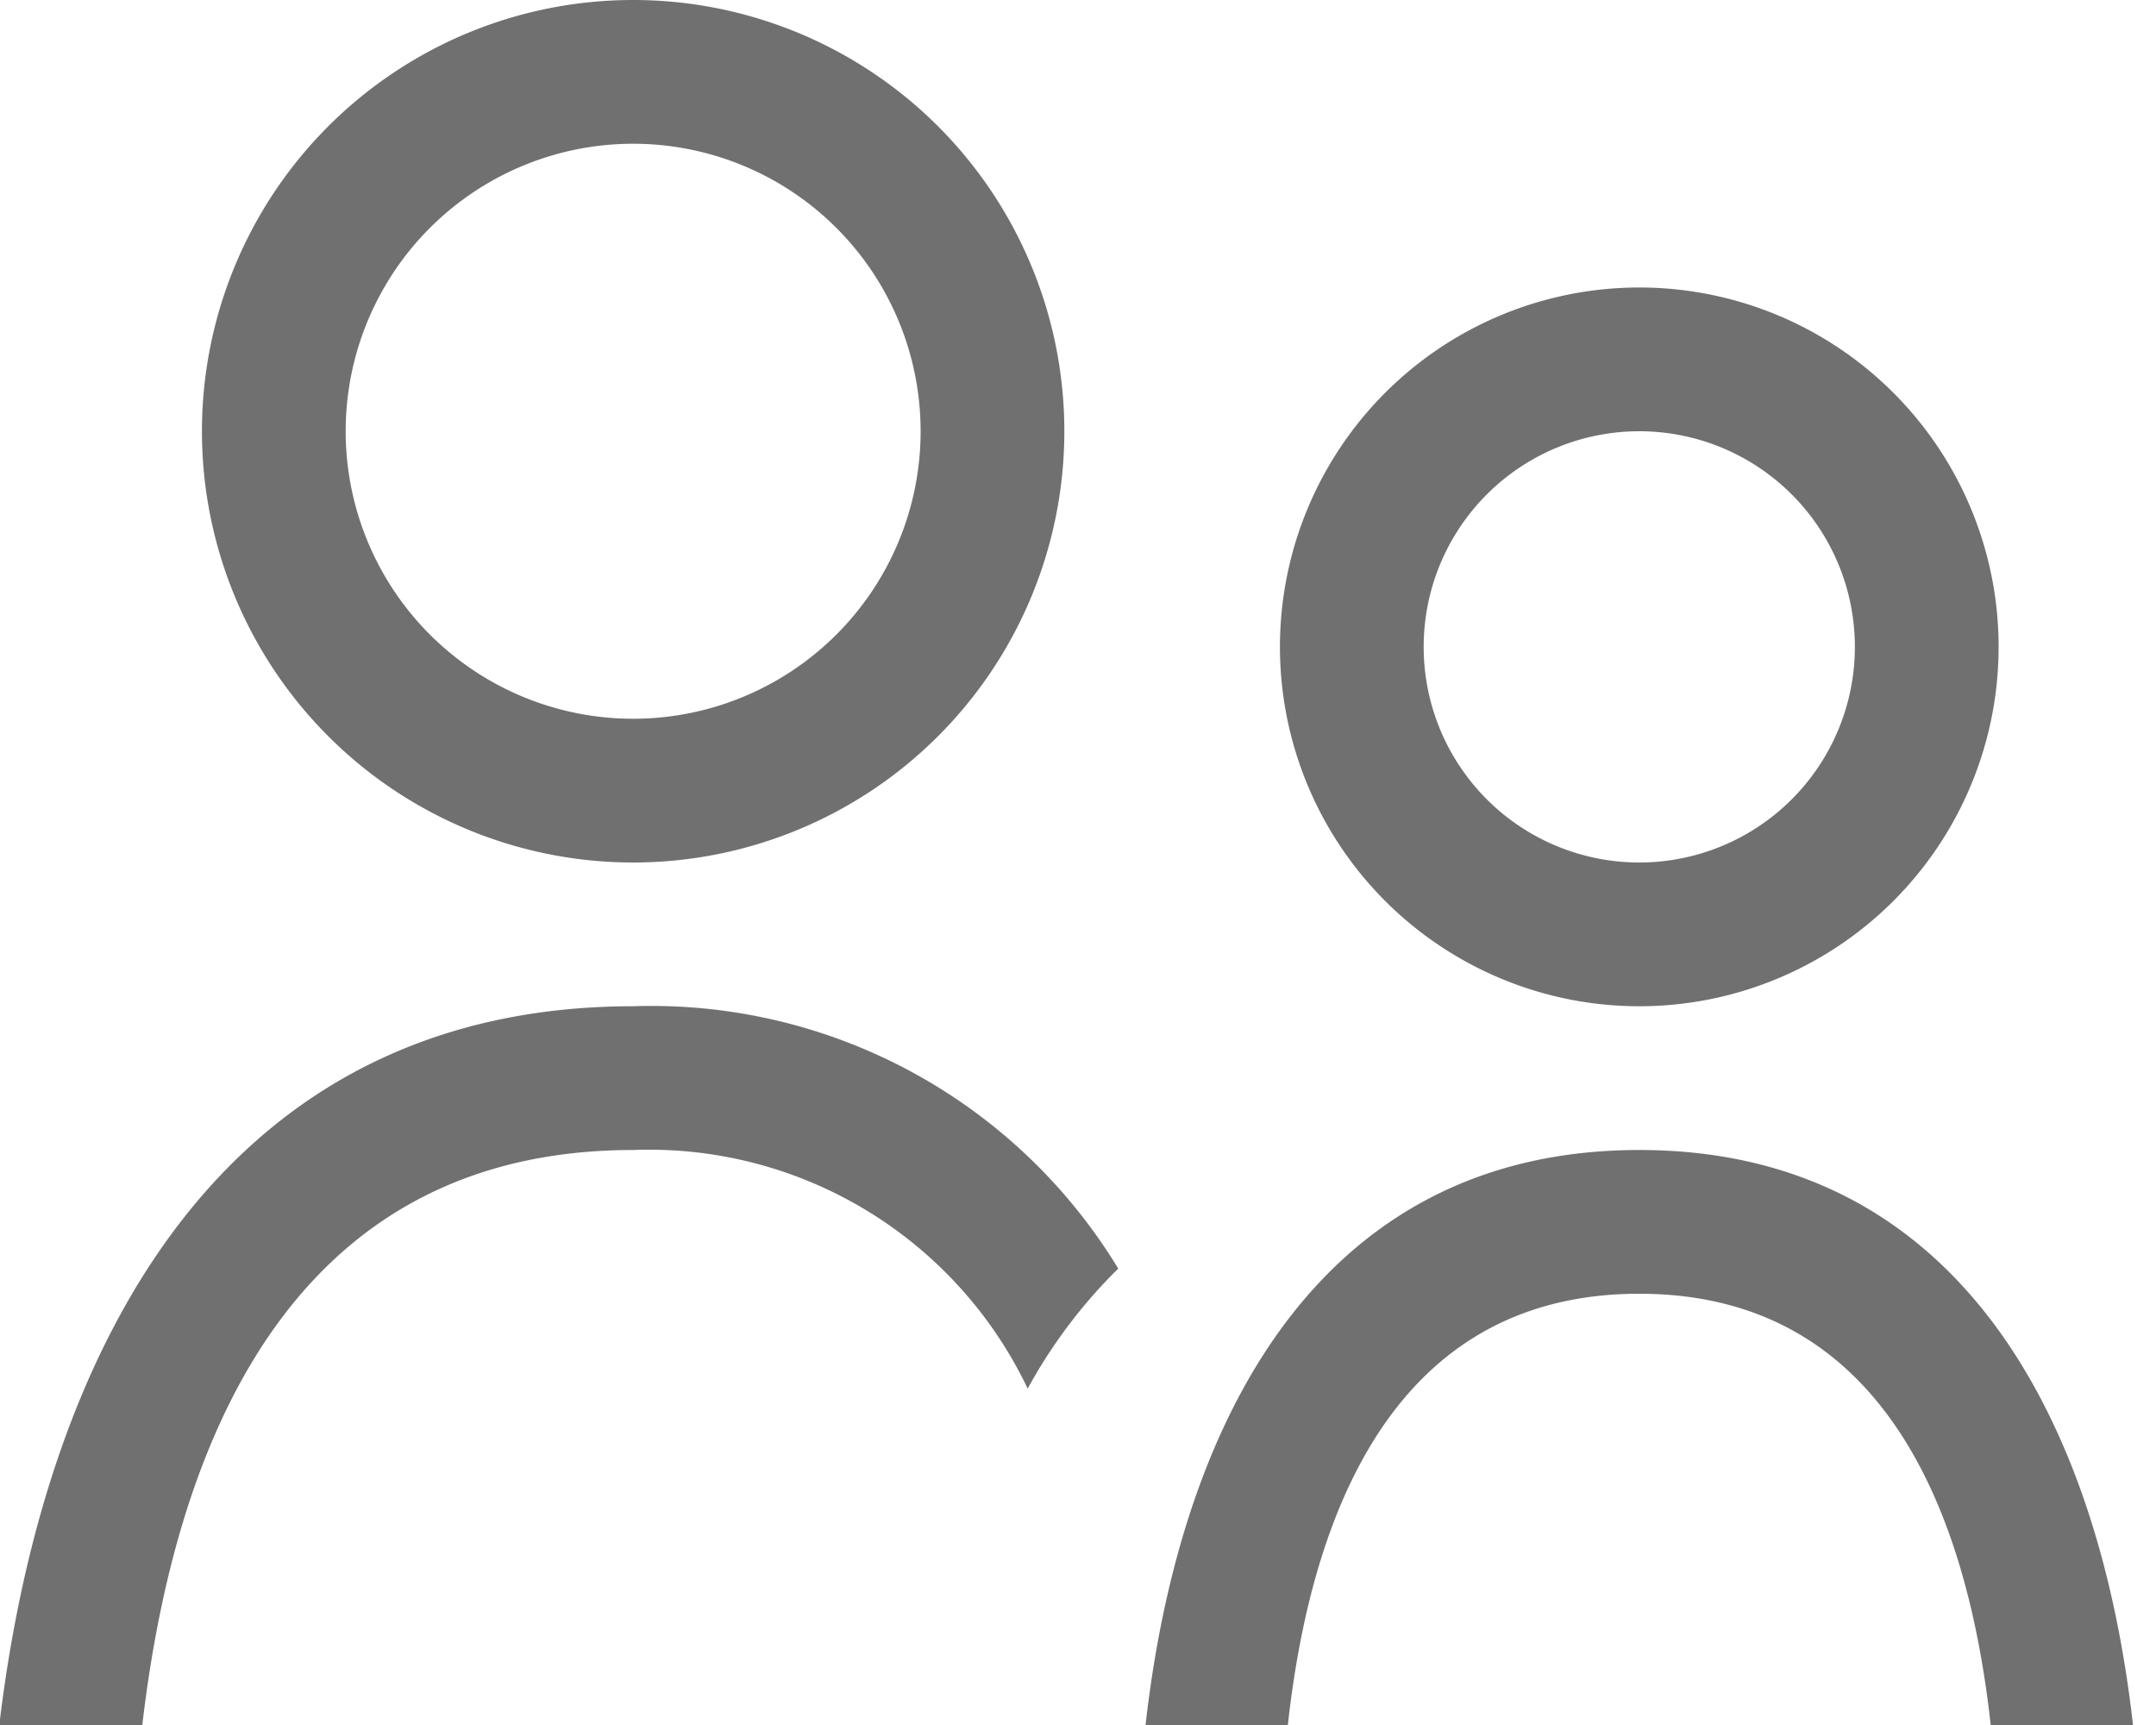 <svg xmlns="http://www.w3.org/2000/svg" width="30" height="24" viewBox="0 0 30 24">
    <path fill="#707070" fill-rule="evenodd" d="M22.81 14a5 5 0 1 1 0-10 5 5 0 0 1 0 10zm0-8a3 3 0 1 0 0 6 3 3 0 0 0 0-6zM14.3 19.32A5.835 5.835 0 0 0 8.81 16c-4.51 0-6.32 3.653-6.83 8H-.01c.65-5.425 3.21-10 8.82-10a7.6 7.6 0 0 1 6.75 3.65 7.129 7.129 0 0 0-1.26 1.67zM8.81 12a6 6 0 1 1 0-12 6 6 0 0 1 0 12zm0-10a4 4 0 1 0 0 8 4 4 0 0 0 0-8zm14 14c4.4 0 6.38 3.668 6.87 8H27.7c-.36-3.261-1.66-6-4.89-6-3.23 0-4.53 2.741-4.89 6h-1.98c.49-4.331 2.47-8 6.87-8z"/>
</svg>
